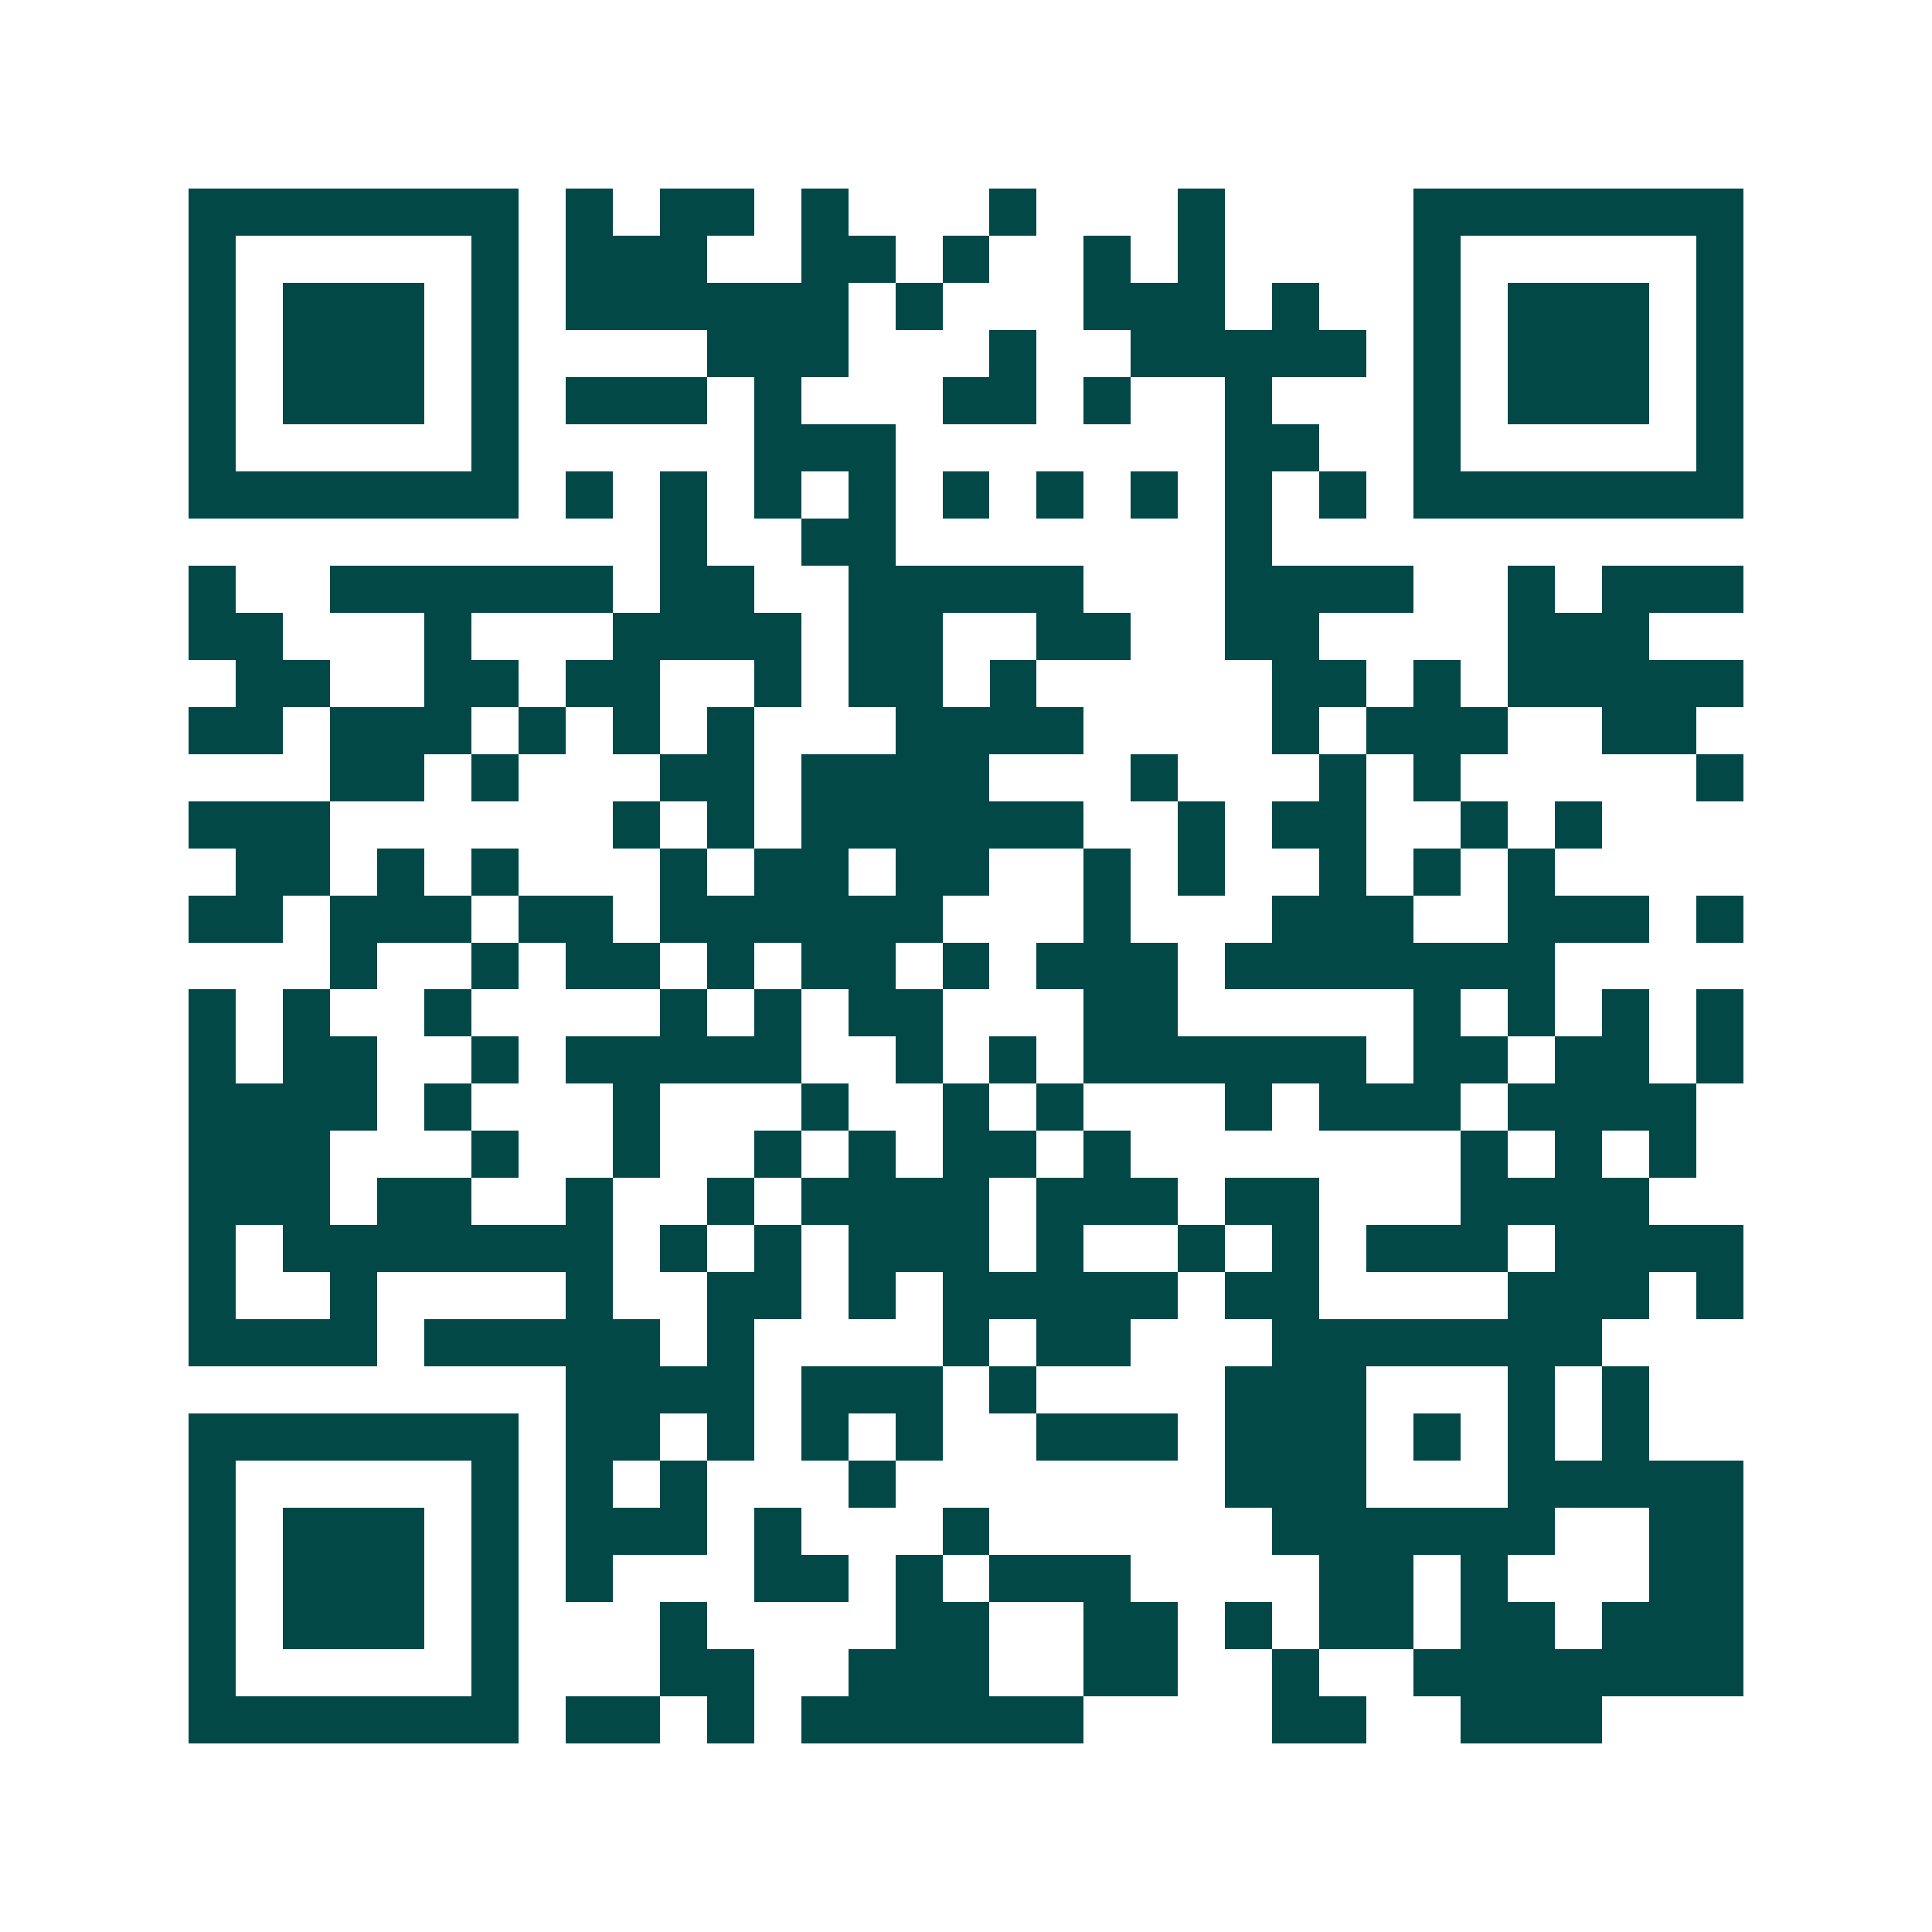 <svg xmlns="http://www.w3.org/2000/svg" width="200" height="200" viewBox="0 0 41 41" shape-rendering="crispEdges"><path fill="#ffffff" d="M0 0h41v41H0z"/><path stroke="#014847" d="M4 4.5h7m1 0h1m1 0h2m1 0h1m3 0h1m3 0h1m4 0h7M4 5.5h1m5 0h1m1 0h3m2 0h2m1 0h1m2 0h1m1 0h1m4 0h1m5 0h1M4 6.5h1m1 0h3m1 0h1m1 0h6m1 0h1m3 0h3m1 0h1m2 0h1m1 0h3m1 0h1M4 7.5h1m1 0h3m1 0h1m4 0h3m3 0h1m2 0h5m1 0h1m1 0h3m1 0h1M4 8.5h1m1 0h3m1 0h1m1 0h3m1 0h1m3 0h2m1 0h1m2 0h1m3 0h1m1 0h3m1 0h1M4 9.5h1m5 0h1m5 0h3m7 0h2m2 0h1m5 0h1M4 10.5h7m1 0h1m1 0h1m1 0h1m1 0h1m1 0h1m1 0h1m1 0h1m1 0h1m1 0h1m1 0h7M14 11.5h1m2 0h2m7 0h1M4 12.5h1m2 0h6m1 0h2m2 0h5m3 0h4m2 0h1m1 0h3M4 13.5h2m3 0h1m3 0h4m1 0h2m2 0h2m2 0h2m4 0h3M5 14.5h2m2 0h2m1 0h2m2 0h1m1 0h2m1 0h1m5 0h2m1 0h1m1 0h5M4 15.5h2m1 0h3m1 0h1m1 0h1m1 0h1m3 0h4m4 0h1m1 0h3m2 0h2M7 16.5h2m1 0h1m3 0h2m1 0h4m3 0h1m3 0h1m1 0h1m5 0h1M4 17.5h3m6 0h1m1 0h1m1 0h6m2 0h1m1 0h2m2 0h1m1 0h1M5 18.5h2m1 0h1m1 0h1m3 0h1m1 0h2m1 0h2m2 0h1m1 0h1m2 0h1m1 0h1m1 0h1M4 19.5h2m1 0h3m1 0h2m1 0h6m3 0h1m3 0h3m2 0h3m1 0h1M7 20.5h1m2 0h1m1 0h2m1 0h1m1 0h2m1 0h1m1 0h3m1 0h7M4 21.5h1m1 0h1m2 0h1m4 0h1m1 0h1m1 0h2m3 0h2m5 0h1m1 0h1m1 0h1m1 0h1M4 22.5h1m1 0h2m2 0h1m1 0h5m2 0h1m1 0h1m1 0h6m1 0h2m1 0h2m1 0h1M4 23.5h4m1 0h1m3 0h1m3 0h1m2 0h1m1 0h1m3 0h1m1 0h3m1 0h4M4 24.5h3m3 0h1m2 0h1m2 0h1m1 0h1m1 0h2m1 0h1m7 0h1m1 0h1m1 0h1M4 25.5h3m1 0h2m2 0h1m2 0h1m1 0h4m1 0h3m1 0h2m3 0h4M4 26.5h1m1 0h7m1 0h1m1 0h1m1 0h3m1 0h1m2 0h1m1 0h1m1 0h3m1 0h4M4 27.5h1m2 0h1m4 0h1m2 0h2m1 0h1m1 0h5m1 0h2m4 0h3m1 0h1M4 28.5h4m1 0h5m1 0h1m4 0h1m1 0h2m3 0h7M12 29.5h4m1 0h3m1 0h1m4 0h3m3 0h1m1 0h1M4 30.5h7m1 0h2m1 0h1m1 0h1m1 0h1m2 0h3m1 0h3m1 0h1m1 0h1m1 0h1M4 31.5h1m5 0h1m1 0h1m1 0h1m3 0h1m7 0h3m3 0h5M4 32.5h1m1 0h3m1 0h1m1 0h3m1 0h1m3 0h1m6 0h6m2 0h2M4 33.5h1m1 0h3m1 0h1m1 0h1m3 0h2m1 0h1m1 0h3m4 0h2m1 0h1m3 0h2M4 34.5h1m1 0h3m1 0h1m3 0h1m4 0h2m2 0h2m1 0h1m1 0h2m1 0h2m1 0h3M4 35.5h1m5 0h1m3 0h2m2 0h3m2 0h2m2 0h1m2 0h7M4 36.5h7m1 0h2m1 0h1m1 0h6m4 0h2m2 0h3"/></svg>
